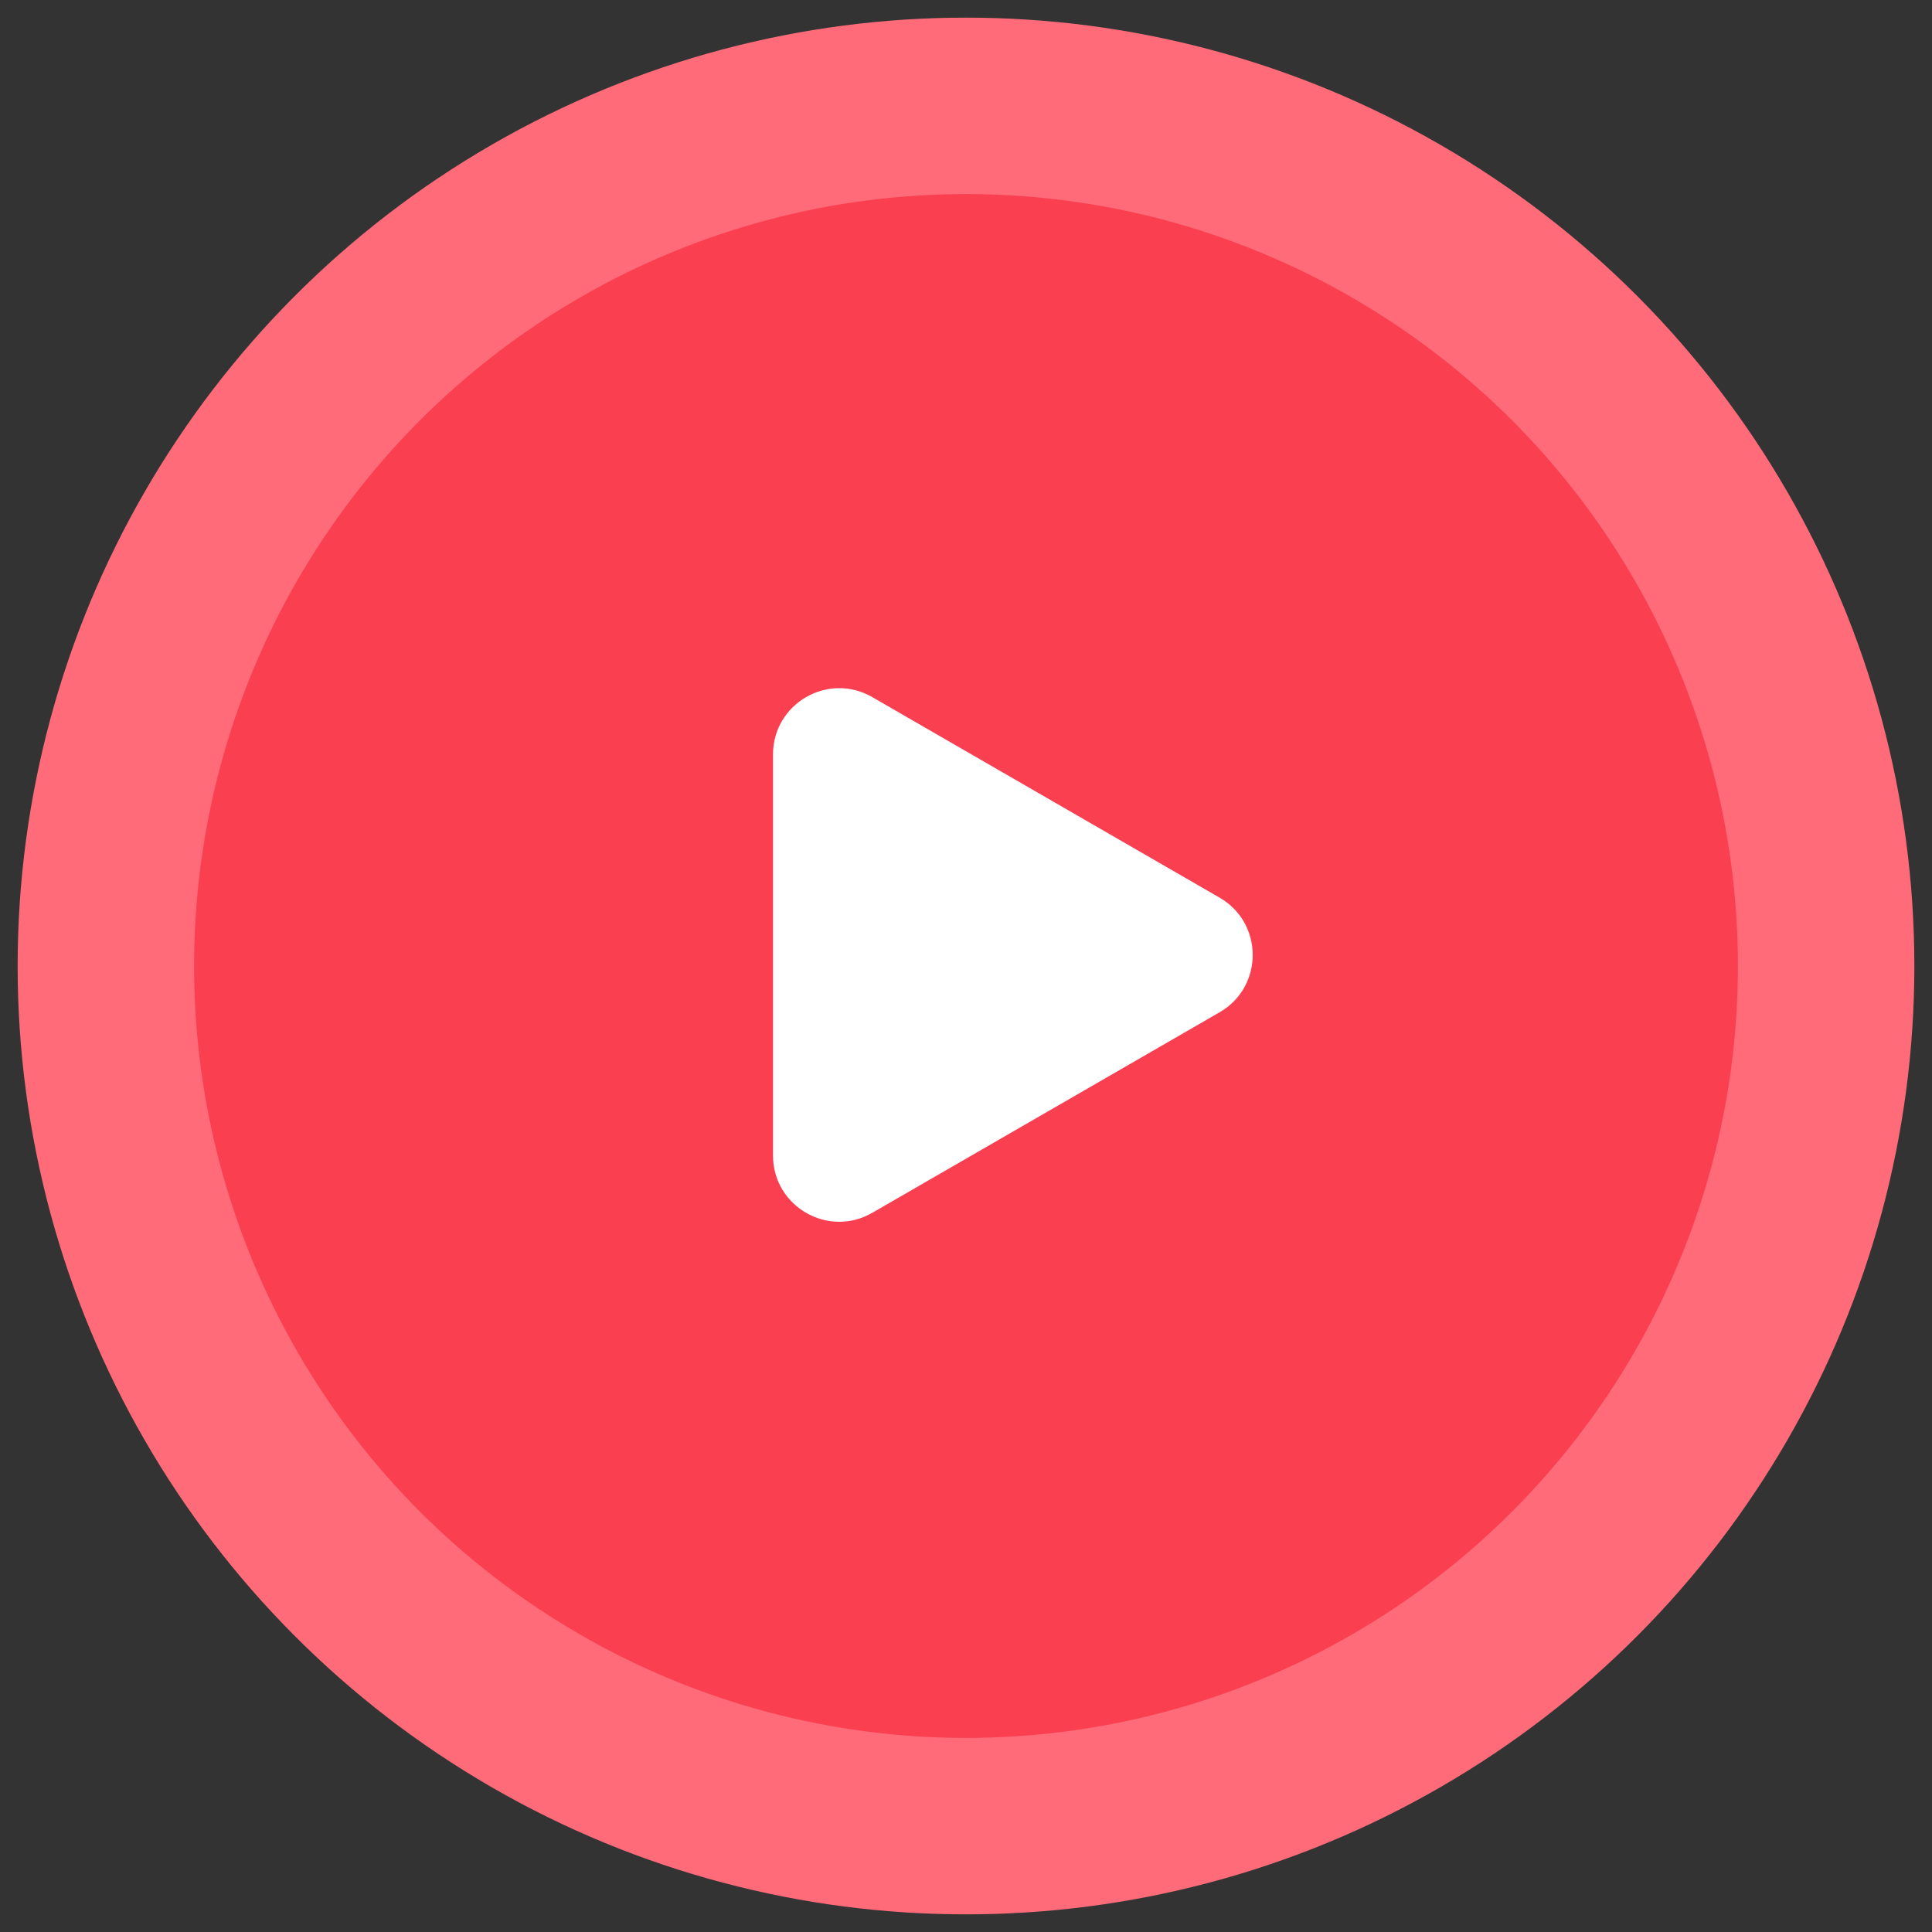 <svg width="73" height="73" viewBox="0 0 73 73" fill="none" xmlns="http://www.w3.org/2000/svg">
<rect x="0" y="0" width="73" height="73" fill="#333333" stroke="none"/>
<circle cx="36.5" cy="36.5" r="32.5" fill="#FA3F51" stroke="#FF6B79" stroke-width="6.667"/>
<path d="M46.083 33.918C47.75 34.88 47.75 37.286 46.083 38.248L32.958 45.826C31.292 46.788 29.208 45.586 29.208 43.661L29.208 28.506C29.208 26.581 31.292 25.378 32.958 26.34L46.083 33.918Z" fill="white"/>
</svg>
